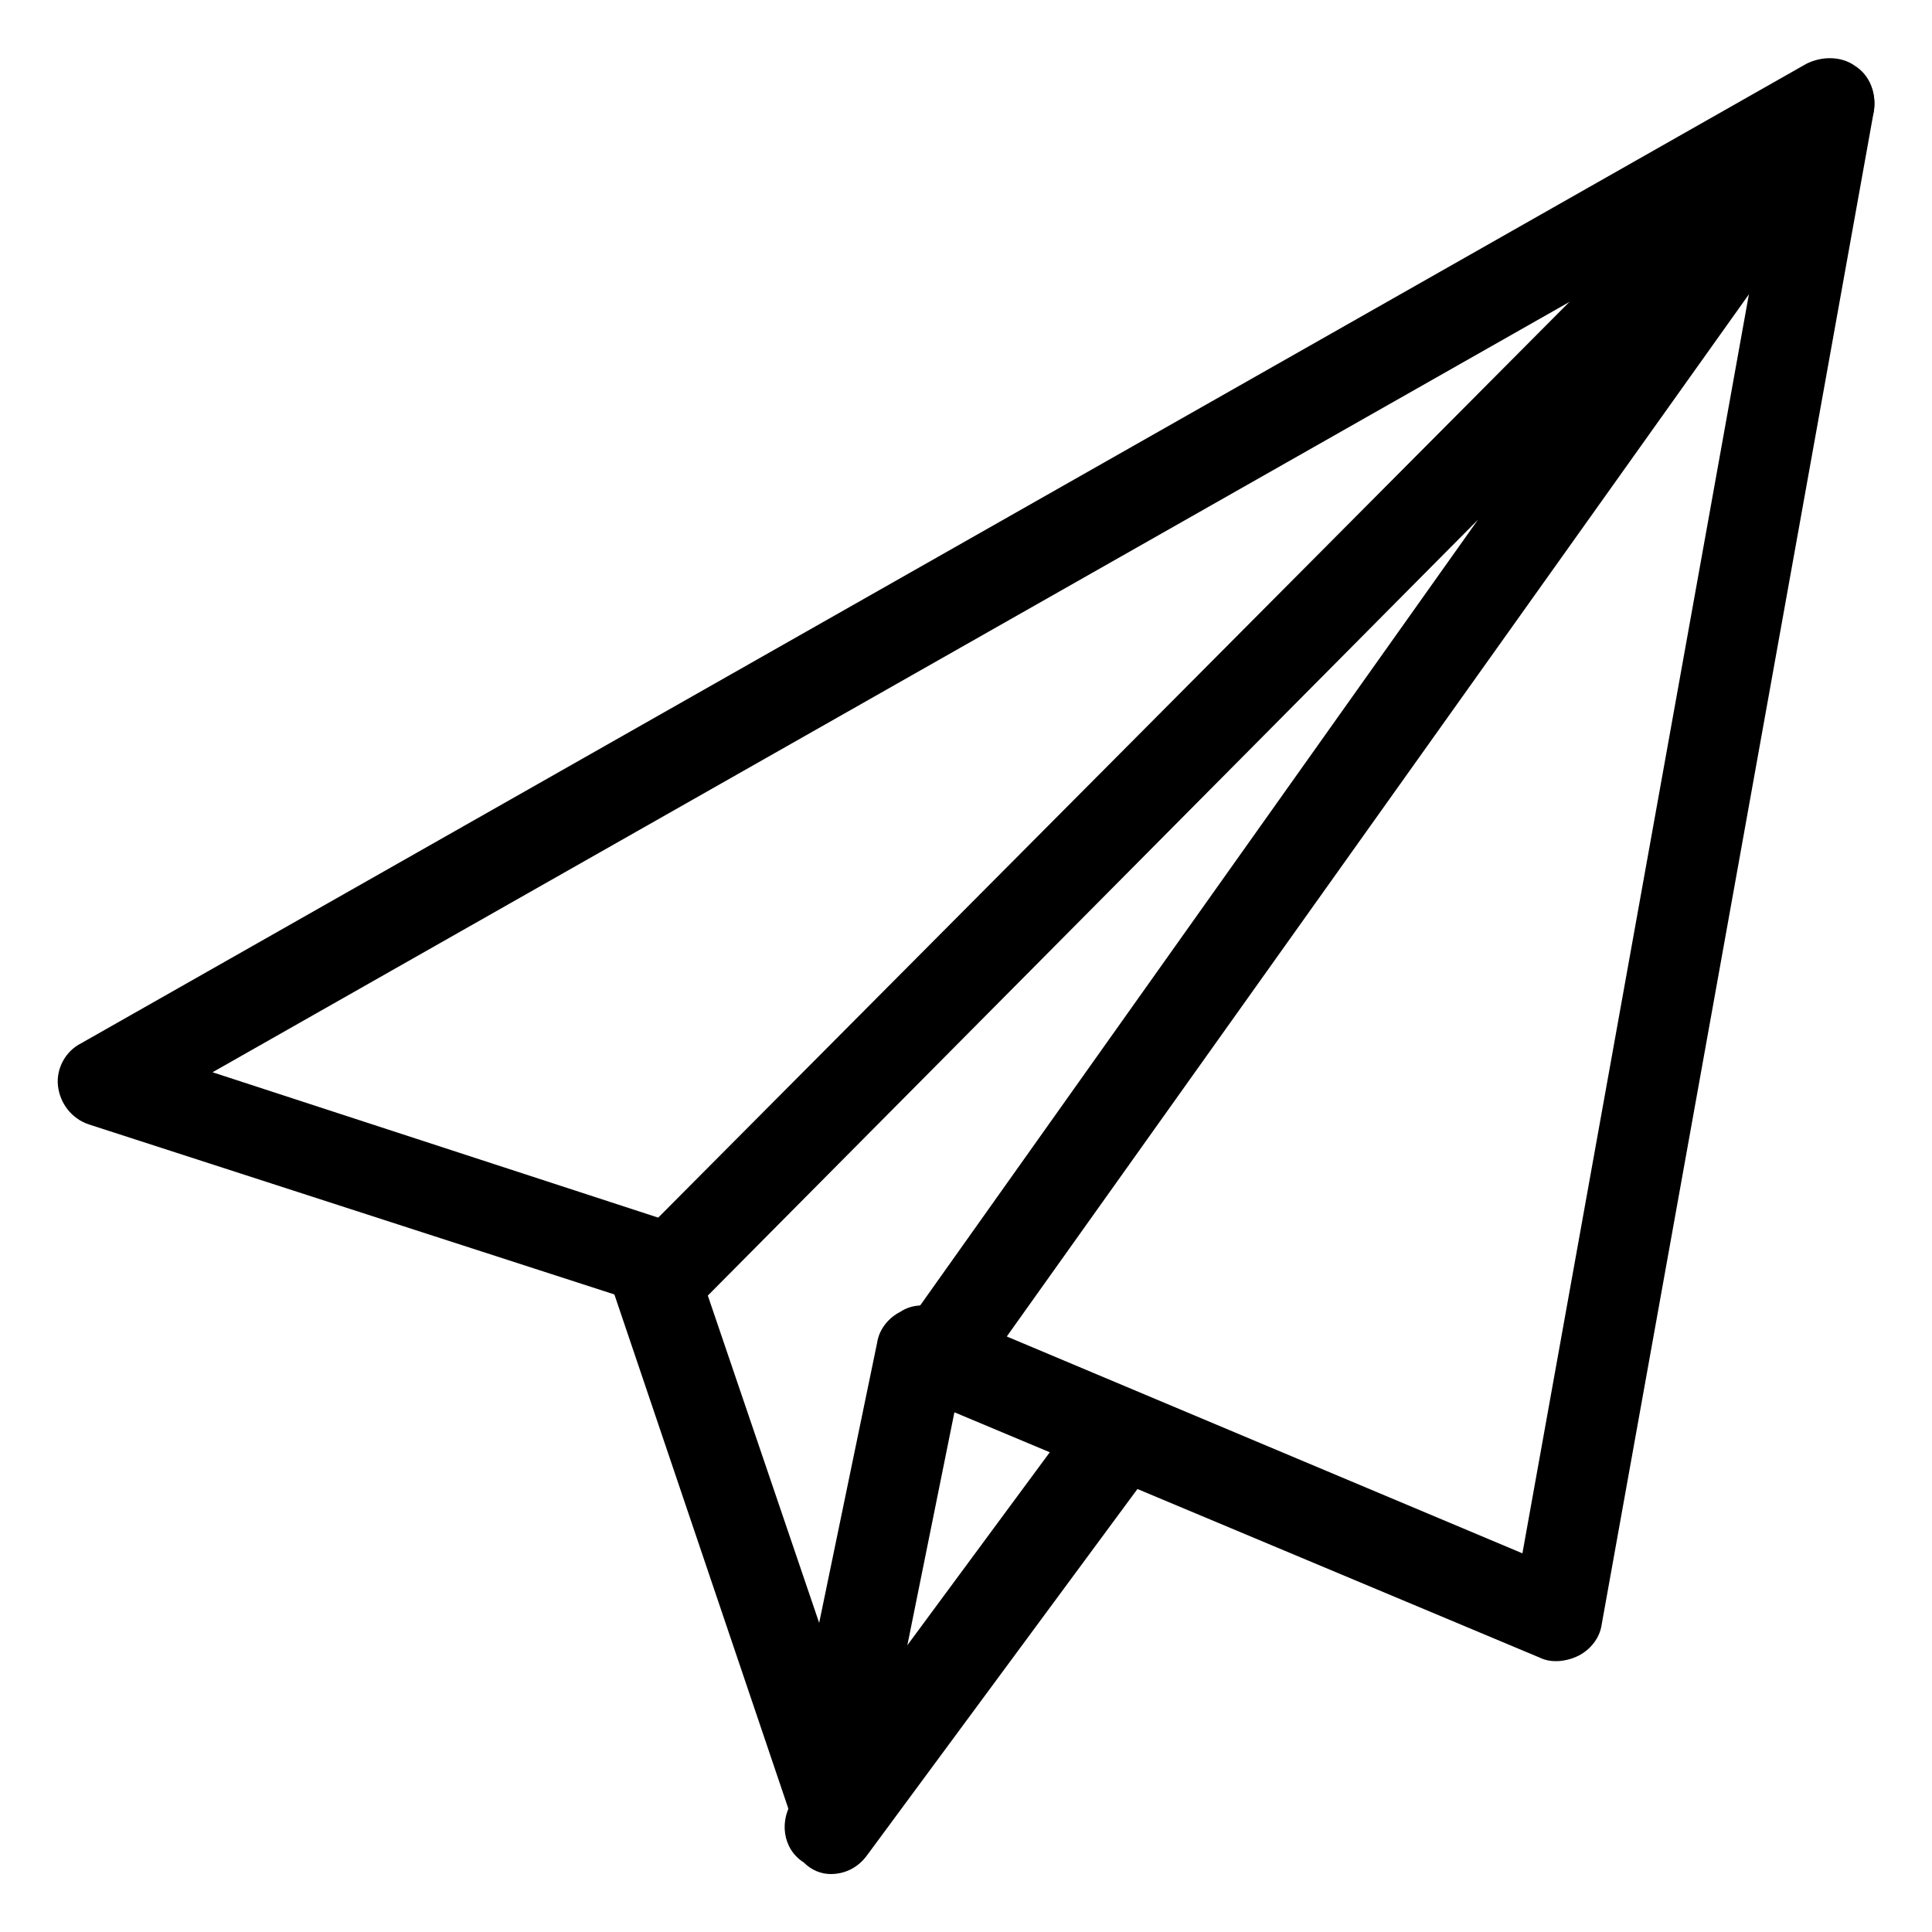 <?xml version="1.0" encoding="utf-8"?>
<!-- Generator: Adobe Illustrator 22.0.0, SVG Export Plug-In . SVG Version: 6.00 Build 0)  -->
<svg version="1.1" id="Layer_1" xmlns="http://www.w3.org/2000/svg" xmlns:xlink="http://www.w3.org/1999/xlink" x="0px" y="0px"
	 viewBox="0 0 100 100" style="enable-background:new 0 0 100 100;" xml:space="preserve">
<path d="M93.5,3.3c0.8-0.4,1.8-0.4,2.5,0.1c0.8,0.5,1.1,1.4,1,2.3L82.9,84.1c-0.1,0.7-0.6,1.3-1.2,1.6c-0.6,0.3-1.4,0.4-2,0.1
	L49.4,73.1l-4.1,20.3c-0.2,1-1.1,1.8-2.2,1.8c0,0-0.1,0-0.1,0c0,0,0,0,0,0c-1,0-1.9-0.6-2.2-1.6l-9-26.6L4.6,58.2
	c-0.9-0.3-1.5-1.1-1.6-2c-0.1-0.9,0.4-1.8,1.2-2.2L93.5,3.3z M48.6,67.7l30.2,12.7L91.5,9.8L11,55.5l23.3,7.6
	c0.7,0.2,1.3,0.8,1.5,1.5L42.4,84l3-14.5c0.1-0.7,0.6-1.3,1.2-1.6C47.2,67.5,47.9,67.5,48.6,67.7z"/>
<path d="M96.2,3.6c-0.9-0.8-2.3-0.7-3.1,0.1L32.7,64.4c-0.9,0.9-0.9,2.4,0,3.3c0.9,0.9,2.4,0.9,3.3,0l40.5-40.8L46.4,69.3
	c-0.7,1-0.5,2.5,0.5,3.3c0.4,0.3,0.9,0.4,1.3,0.4c0.7,0,1.4-0.3,1.9-1L96.6,6.7C97.3,5.7,97.1,4.3,96.2,3.6z"/>
<path d="M58.5,73.5c-1-0.8-2.5-0.6-3.3,0.5L41.1,93.1c-0.8,1.1-0.6,2.6,0.5,3.3C42,96.8,42.5,97,43,97c0.7,0,1.4-0.3,1.9-1
	l14.1-19.1C59.7,75.8,59.5,74.3,58.5,73.5z"/>
</svg>
